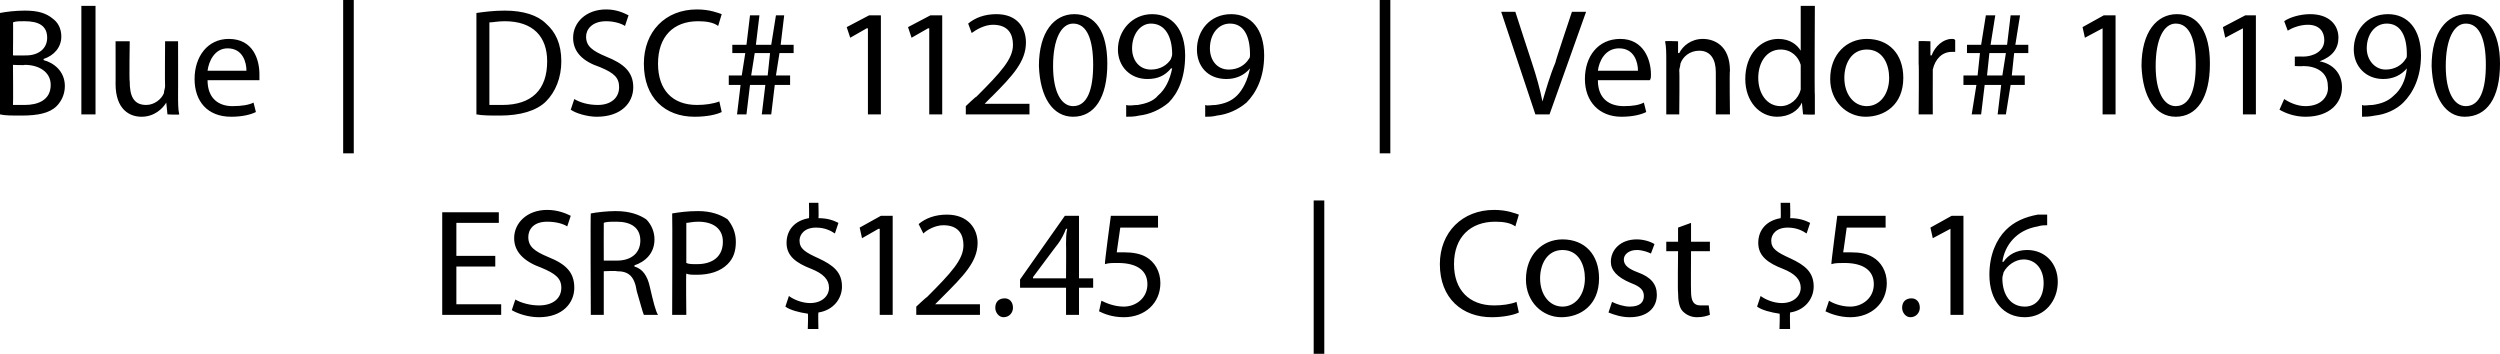 <?xml version="1.0" standalone="no"?><!DOCTYPE svg PUBLIC "-//W3C//DTD SVG 1.1//EN" "http://www.w3.org/Graphics/SVG/1.1/DTD/svg11.dtd"><svg xmlns="http://www.w3.org/2000/svg" version="1.1" style="left: 3.93% !important; width: 92.38% !important;top: 0% !important; height95.29% !important;" width="212px" height="30px" viewBox="0 0 212 30">  <desc>Blue | DSC# 112099 | Vendor# 101390 ESRP $12.45 | Cost $5.16</desc>  <defs/>  <g id="Polygon54130">    <path d="M 42 22.6 L 38.7 22.6 L 38.7 25.8 L 42.5 25.8 L 42.5 26.7 L 37.5 26.7 L 37.5 18 L 42.3 18 L 42.3 18.9 L 38.7 18.9 L 38.7 21.7 L 42 21.7 L 42 22.6 Z M 43.7 25.4 C 44.2 25.7 45 25.9 45.7 25.9 C 46.9 25.9 47.6 25.3 47.6 24.4 C 47.6 23.6 47.1 23.2 45.9 22.7 C 44.5 22.2 43.6 21.4 43.6 20.2 C 43.6 18.9 44.7 17.8 46.4 17.8 C 47.3 17.8 48 18.1 48.4 18.3 C 48.4 18.3 48.1 19.2 48.1 19.2 C 47.8 19 47.2 18.8 46.4 18.8 C 45.2 18.8 44.8 19.5 44.8 20.1 C 44.8 20.9 45.3 21.3 46.5 21.8 C 48 22.4 48.7 23.1 48.7 24.4 C 48.7 25.7 47.7 26.9 45.7 26.9 C 44.8 26.9 43.9 26.6 43.4 26.3 C 43.4 26.3 43.7 25.4 43.7 25.4 Z M 50.1 18.1 C 50.6 18 51.5 17.9 52.2 17.9 C 53.4 17.9 54.2 18.2 54.8 18.6 C 55.2 19 55.5 19.6 55.5 20.3 C 55.5 21.5 54.7 22.2 53.8 22.5 C 53.8 22.5 53.8 22.6 53.8 22.6 C 54.5 22.8 54.9 23.4 55.1 24.3 C 55.4 25.6 55.6 26.4 55.8 26.7 C 55.8 26.7 54.6 26.7 54.6 26.7 C 54.5 26.5 54.3 25.7 54 24.7 C 53.8 23.4 53.3 23 52.3 23 C 52.26 22.95 51.2 23 51.2 23 L 51.2 26.7 L 50.1 26.7 C 50.1 26.7 50.06 18.1 50.1 18.1 Z M 51.2 22.1 C 51.2 22.1 52.35 22.1 52.3 22.1 C 53.6 22.1 54.3 21.4 54.3 20.4 C 54.3 19.3 53.5 18.8 52.3 18.8 C 51.8 18.8 51.4 18.8 51.2 18.9 C 51.19 18.9 51.2 22.1 51.2 22.1 Z M 57 18.1 C 57.6 18 58.3 17.9 59.2 17.9 C 60.3 17.9 61.1 18.2 61.7 18.6 C 62.1 19.1 62.4 19.7 62.4 20.5 C 62.4 21.3 62.2 21.9 61.7 22.4 C 61.1 23 60.2 23.3 59.1 23.3 C 58.7 23.3 58.4 23.3 58.2 23.2 C 58.16 23.24 58.2 26.7 58.2 26.7 L 57 26.7 C 57 26.7 57.03 18.09 57 18.1 Z M 58.2 22.3 C 58.4 22.4 58.7 22.4 59.1 22.4 C 60.5 22.4 61.3 21.7 61.3 20.5 C 61.3 19.4 60.5 18.8 59.2 18.8 C 58.7 18.8 58.4 18.9 58.2 18.9 C 58.2 18.9 58.2 22.3 58.2 22.3 Z M 68.5 27.9 C 68.5 27.9 68.55 26.55 68.5 26.6 C 67.8 26.5 67 26.3 66.6 26 C 66.6 26 66.9 25.1 66.9 25.1 C 67.3 25.4 68 25.7 68.7 25.7 C 69.7 25.7 70.3 25.1 70.3 24.4 C 70.3 23.7 69.8 23.2 68.8 22.8 C 67.5 22.3 66.7 21.7 66.7 20.6 C 66.7 19.5 67.4 18.7 68.6 18.5 C 68.63 18.49 68.6 17.2 68.6 17.2 L 69.4 17.2 C 69.4 17.2 69.44 18.46 69.4 18.5 C 70.2 18.5 70.7 18.7 71.1 18.9 C 71.1 18.9 70.8 19.8 70.8 19.8 C 70.5 19.6 70 19.3 69.2 19.3 C 68.2 19.3 67.8 19.9 67.8 20.4 C 67.8 21.1 68.3 21.4 69.4 21.9 C 70.7 22.5 71.4 23.1 71.4 24.3 C 71.4 25.3 70.7 26.3 69.4 26.5 C 69.37 26.5 69.4 27.9 69.4 27.9 L 68.5 27.9 Z M 74.6 19.4 L 74.5 19.4 L 73.1 20.2 L 72.9 19.3 L 74.7 18.3 L 75.7 18.3 L 75.7 26.7 L 74.6 26.7 L 74.6 19.4 Z M 77.7 26.7 L 77.7 26 C 77.7 26 78.57 25.18 78.6 25.2 C 80.7 23.1 81.7 22 81.7 20.8 C 81.7 19.9 81.3 19.1 80 19.1 C 79.3 19.1 78.6 19.5 78.3 19.8 C 78.3 19.8 77.9 19 77.9 19 C 78.5 18.5 79.3 18.2 80.3 18.2 C 82.1 18.2 82.9 19.4 82.9 20.6 C 82.9 22.2 81.7 23.4 79.9 25.2 C 79.95 25.15 79.3 25.8 79.3 25.8 L 79.3 25.8 L 83.1 25.8 L 83.1 26.7 L 77.7 26.7 Z M 84.4 26.1 C 84.4 25.6 84.7 25.3 85.2 25.3 C 85.6 25.3 85.9 25.6 85.9 26.1 C 85.9 26.5 85.6 26.9 85.1 26.9 C 84.7 26.9 84.4 26.5 84.4 26.1 Z M 90.4 26.7 L 90.4 24.4 L 86.5 24.4 L 86.5 23.7 L 90.3 18.3 L 91.5 18.3 L 91.5 23.6 L 92.7 23.6 L 92.7 24.4 L 91.5 24.4 L 91.5 26.7 L 90.4 26.7 Z M 90.4 23.6 C 90.4 23.6 90.42 20.73 90.4 20.7 C 90.4 20.3 90.4 19.8 90.5 19.4 C 90.5 19.4 90.4 19.4 90.4 19.4 C 90.2 19.9 90 20.3 89.7 20.7 C 89.72 20.65 87.6 23.5 87.6 23.5 L 87.6 23.6 L 90.4 23.6 Z M 98.2 19.3 L 95 19.3 C 95 19.3 94.69 21.43 94.7 21.4 C 94.9 21.4 95.1 21.4 95.4 21.4 C 96 21.4 96.7 21.5 97.2 21.8 C 97.9 22.2 98.4 23 98.4 24 C 98.4 25.7 97.1 26.9 95.3 26.9 C 94.3 26.9 93.6 26.6 93.2 26.4 C 93.2 26.4 93.4 25.5 93.4 25.5 C 93.8 25.7 94.5 26 95.3 26 C 96.3 26 97.3 25.3 97.3 24.1 C 97.3 23 96.5 22.3 94.8 22.3 C 94.3 22.3 94 22.3 93.7 22.4 C 93.65 22.35 94.2 18.3 94.2 18.3 L 98.2 18.3 L 98.2 19.3 Z M 112.3 17 L 112.3 30 L 111.4 30 L 111.4 17 L 112.3 17 Z M 128.8 26.5 C 128.4 26.7 127.5 26.9 126.5 26.9 C 124 26.9 122.1 25.3 122.1 22.4 C 122.1 19.7 124 17.8 126.7 17.8 C 127.8 17.8 128.5 18.1 128.8 18.2 C 128.8 18.2 128.5 19.2 128.5 19.2 C 128.1 18.9 127.5 18.8 126.8 18.8 C 124.7 18.8 123.3 20.1 123.3 22.4 C 123.3 24.6 124.6 25.9 126.7 25.9 C 127.4 25.9 128.1 25.8 128.6 25.6 C 128.6 25.6 128.8 26.5 128.8 26.5 Z M 135.6 23.6 C 135.6 25.9 134 26.9 132.4 26.9 C 130.8 26.9 129.4 25.6 129.4 23.7 C 129.4 21.6 130.8 20.3 132.5 20.3 C 134.4 20.3 135.6 21.6 135.6 23.6 Z M 130.6 23.6 C 130.6 25 131.4 26 132.5 26 C 133.6 26 134.4 25 134.4 23.6 C 134.4 22.5 133.9 21.2 132.5 21.2 C 131.2 21.2 130.6 22.4 130.6 23.6 Z M 136.7 25.6 C 137.1 25.8 137.7 26 138.2 26 C 139.1 26 139.4 25.6 139.4 25.1 C 139.4 24.6 139.1 24.3 138.3 24 C 137.1 23.5 136.6 22.9 136.6 22.2 C 136.6 21.2 137.4 20.3 138.8 20.3 C 139.4 20.3 140 20.5 140.3 20.7 C 140.3 20.7 140 21.5 140 21.5 C 139.8 21.4 139.3 21.2 138.8 21.2 C 138.1 21.2 137.7 21.6 137.7 22 C 137.7 22.5 138.1 22.8 138.9 23.1 C 140 23.5 140.5 24.1 140.5 25 C 140.5 26.1 139.7 26.9 138.2 26.9 C 137.5 26.9 136.9 26.7 136.4 26.5 C 136.4 26.5 136.7 25.6 136.7 25.6 Z M 143.4 18.9 L 143.4 20.5 L 145 20.5 L 145 21.3 L 143.4 21.3 C 143.4 21.3 143.38 24.72 143.4 24.7 C 143.4 25.5 143.6 25.9 144.2 25.9 C 144.6 25.9 144.7 25.9 144.9 25.9 C 144.9 25.9 145 26.7 145 26.7 C 144.7 26.8 144.4 26.9 143.9 26.9 C 143.4 26.9 143 26.7 142.7 26.4 C 142.4 26.1 142.3 25.5 142.3 24.8 C 142.26 24.77 142.3 21.3 142.3 21.3 L 141.3 21.3 L 141.3 20.5 L 142.3 20.5 L 142.3 19.3 L 143.4 18.9 Z M 150.9 27.9 C 150.9 27.9 150.95 26.55 150.9 26.6 C 150.2 26.5 149.4 26.3 149 26 C 149 26 149.3 25.1 149.3 25.1 C 149.7 25.4 150.4 25.7 151.1 25.7 C 152.1 25.7 152.7 25.1 152.7 24.4 C 152.7 23.7 152.2 23.2 151.2 22.8 C 149.9 22.3 149.1 21.7 149.1 20.6 C 149.1 19.5 149.8 18.7 151 18.5 C 151.03 18.49 151 17.2 151 17.2 L 151.8 17.2 C 151.8 17.2 151.84 18.46 151.8 18.5 C 152.6 18.5 153.1 18.7 153.5 18.9 C 153.5 18.9 153.2 19.8 153.2 19.8 C 152.9 19.6 152.4 19.3 151.6 19.3 C 150.6 19.3 150.2 19.9 150.2 20.4 C 150.2 21.1 150.7 21.4 151.8 21.9 C 153.1 22.5 153.8 23.1 153.8 24.3 C 153.8 25.3 153.1 26.3 151.8 26.5 C 151.77 26.5 151.8 27.9 151.8 27.9 L 150.9 27.9 Z M 159.9 19.3 L 156.6 19.3 C 156.6 19.3 156.31 21.43 156.3 21.4 C 156.5 21.4 156.7 21.4 157 21.4 C 157.7 21.4 158.3 21.5 158.8 21.8 C 159.5 22.2 160 23 160 24 C 160 25.7 158.7 26.9 156.9 26.9 C 156 26.9 155.2 26.6 154.8 26.4 C 154.8 26.4 155.1 25.5 155.1 25.5 C 155.4 25.7 156.1 26 156.9 26 C 157.9 26 158.9 25.3 158.9 24.1 C 158.9 23 158.1 22.3 156.4 22.3 C 156 22.3 155.6 22.3 155.3 22.4 C 155.27 22.35 155.8 18.3 155.8 18.3 L 159.9 18.3 L 159.9 19.3 Z M 161.3 26.1 C 161.3 25.6 161.6 25.3 162.1 25.3 C 162.5 25.3 162.8 25.6 162.8 26.1 C 162.8 26.5 162.5 26.9 162 26.9 C 161.6 26.9 161.3 26.5 161.3 26.1 Z M 165.4 19.4 L 165.4 19.4 L 163.9 20.2 L 163.7 19.3 L 165.5 18.3 L 166.5 18.3 L 166.5 26.7 L 165.4 26.7 L 165.4 19.4 Z M 173.6 19.1 C 173.4 19.1 173.1 19.1 172.8 19.2 C 171 19.5 170 20.8 169.8 22.2 C 169.8 22.2 169.9 22.2 169.9 22.2 C 170.3 21.6 171 21.2 171.9 21.2 C 173.4 21.2 174.5 22.3 174.5 23.9 C 174.5 25.5 173.4 26.9 171.7 26.9 C 169.9 26.9 168.7 25.5 168.7 23.3 C 168.7 21.6 169.3 20.3 170.1 19.5 C 170.8 18.8 171.7 18.4 172.8 18.2 C 173.1 18.2 173.4 18.2 173.6 18.2 C 173.6 18.2 173.6 19.1 173.6 19.1 Z M 173.3 24 C 173.3 22.8 172.6 22 171.6 22 C 170.9 22 170.2 22.5 169.9 23.1 C 169.9 23.2 169.8 23.4 169.8 23.6 C 169.8 25 170.5 26 171.7 26 C 172.7 26 173.3 25.2 173.3 24 Z " stroke="none" fill="#000"/>  </g>  <g id="Polygon54129">    <path d="M 0 1.1 C 0.5 1 1.3 0.9 2.1 0.9 C 3.2 0.9 3.9 1.1 4.5 1.6 C 4.9 1.9 5.2 2.4 5.2 3.1 C 5.2 4 4.6 4.7 3.7 5 C 3.7 5 3.7 5.1 3.7 5.1 C 4.5 5.3 5.5 6 5.5 7.3 C 5.5 8 5.2 8.6 4.8 9 C 4.2 9.6 3.2 9.8 1.8 9.8 C 1 9.8 0.4 9.8 0 9.7 C 0 9.7 0 1.1 0 1.1 Z M 1.1 4.7 C 1.1 4.7 2.16 4.71 2.2 4.7 C 3.3 4.7 4 4.1 4 3.2 C 4 2.2 3.3 1.8 2.1 1.8 C 1.6 1.8 1.3 1.8 1.1 1.9 C 1.13 1.87 1.1 4.7 1.1 4.7 Z M 1.1 8.9 C 1.4 8.9 1.7 8.9 2.1 8.9 C 3.2 8.9 4.3 8.5 4.3 7.2 C 4.3 6.1 3.3 5.5 2.1 5.5 C 2.07 5.55 1.1 5.5 1.1 5.5 C 1.1 5.5 1.13 8.89 1.1 8.9 Z M 6.9 0.5 L 8.1 0.5 L 8.1 9.7 L 6.9 9.7 L 6.9 0.5 Z M 15.1 8 C 15.1 8.7 15.1 9.3 15.2 9.7 C 15.17 9.75 14.2 9.7 14.2 9.7 L 14.1 8.7 C 14.1 8.7 14.06 8.72 14.1 8.7 C 13.8 9.2 13.1 9.9 12 9.9 C 11 9.9 9.8 9.3 9.8 7.1 C 9.81 7.14 9.8 3.5 9.8 3.5 L 11 3.5 C 11 3.5 10.95 6.93 11 6.9 C 11 8.1 11.3 8.9 12.4 8.9 C 13.1 8.9 13.7 8.4 13.9 7.9 C 13.9 7.7 14 7.5 14 7.3 C 13.97 7.31 14 3.5 14 3.5 L 15.1 3.5 C 15.1 3.5 15.11 8.02 15.1 8 Z M 17.6 6.8 C 17.6 8.4 18.6 9 19.7 9 C 20.5 9 21.1 8.9 21.5 8.7 C 21.5 8.7 21.7 9.5 21.7 9.5 C 21.3 9.7 20.6 9.9 19.6 9.9 C 17.6 9.9 16.5 8.6 16.5 6.7 C 16.5 4.8 17.6 3.3 19.4 3.3 C 21.5 3.3 22 5.1 22 6.3 C 22 6.5 22 6.7 22 6.8 C 22 6.8 17.6 6.8 17.6 6.8 Z M 20.9 6 C 20.9 5.3 20.6 4.1 19.3 4.1 C 18.2 4.1 17.7 5.2 17.6 6 C 17.6 6 20.9 6 20.9 6 Z M 30 0 L 30 13 L 29.1 13 L 29.1 0 L 30 0 Z M 40.4 1.1 C 41.1 1 41.9 0.9 42.8 0.9 C 44.4 0.9 45.6 1.3 46.3 2 C 47.1 2.7 47.6 3.7 47.6 5.2 C 47.6 6.6 47.1 7.8 46.3 8.6 C 45.5 9.4 44.1 9.8 42.4 9.8 C 41.6 9.8 40.9 9.8 40.4 9.7 C 40.4 9.7 40.4 1.1 40.4 1.1 Z M 41.5 8.9 C 41.8 8.9 42.2 8.9 42.6 8.9 C 45.1 8.9 46.4 7.6 46.4 5.2 C 46.4 3.1 45.2 1.8 42.8 1.8 C 42.2 1.8 41.8 1.9 41.5 1.9 C 41.5 1.9 41.5 8.9 41.5 8.9 Z M 48.7 8.4 C 49.2 8.7 49.9 8.9 50.7 8.9 C 51.8 8.9 52.5 8.3 52.5 7.4 C 52.5 6.6 52.1 6.2 50.9 5.7 C 49.4 5.2 48.6 4.4 48.6 3.2 C 48.6 1.9 49.7 0.8 51.4 0.8 C 52.3 0.8 52.9 1.1 53.3 1.3 C 53.3 1.3 53 2.2 53 2.2 C 52.7 2 52.1 1.8 51.4 1.8 C 50.2 1.8 49.7 2.5 49.7 3.1 C 49.7 3.9 50.2 4.3 51.4 4.8 C 52.9 5.4 53.7 6.1 53.7 7.4 C 53.7 8.7 52.7 9.9 50.6 9.9 C 49.8 9.9 48.8 9.6 48.4 9.3 C 48.4 9.3 48.7 8.4 48.7 8.4 Z M 61.2 9.5 C 60.8 9.7 60 9.9 58.9 9.9 C 56.4 9.9 54.6 8.3 54.6 5.4 C 54.6 2.7 56.4 0.8 59.1 0.8 C 60.2 0.8 60.9 1.1 61.2 1.2 C 61.2 1.2 60.9 2.2 60.9 2.2 C 60.5 1.9 59.9 1.8 59.2 1.8 C 57.1 1.8 55.8 3.1 55.8 5.4 C 55.8 7.6 57 8.9 59.1 8.9 C 59.8 8.9 60.5 8.8 61 8.6 C 61 8.6 61.2 9.5 61.2 9.5 Z M 65.1 6.4 L 65.3 4.5 L 64 4.5 L 63.7 6.4 L 65.1 6.4 Z M 62.5 9.7 L 62.8 7.2 L 61.8 7.2 L 61.8 6.4 L 62.9 6.4 L 63.2 4.5 L 62.1 4.5 L 62.1 3.8 L 63.3 3.8 L 63.6 1.3 L 64.4 1.3 L 64.1 3.8 L 65.4 3.8 L 65.8 1.3 L 66.5 1.3 L 66.2 3.8 L 67.3 3.8 L 67.3 4.5 L 66.1 4.5 L 65.8 6.4 L 67 6.4 L 67 7.2 L 65.7 7.2 L 65.4 9.7 L 64.6 9.7 L 64.9 7.2 L 63.6 7.2 L 63.3 9.7 L 62.5 9.7 Z M 73.6 2.4 L 73.5 2.4 L 72.1 3.2 L 71.8 2.3 L 73.7 1.3 L 74.7 1.3 L 74.7 9.7 L 73.6 9.7 L 73.6 2.4 Z M 78.8 2.4 L 78.7 2.4 L 77.3 3.2 L 77 2.3 L 78.9 1.3 L 79.9 1.3 L 79.9 9.7 L 78.8 9.7 L 78.8 2.4 Z M 81.9 9.7 L 81.9 9 C 81.9 9 82.75 8.18 82.8 8.2 C 84.9 6.1 85.9 5 85.9 3.8 C 85.9 2.9 85.5 2.1 84.2 2.1 C 83.5 2.1 82.8 2.5 82.4 2.8 C 82.4 2.8 82.1 2 82.1 2 C 82.7 1.5 83.5 1.2 84.5 1.2 C 86.3 1.2 87 2.4 87 3.6 C 87 5.2 85.9 6.4 84.1 8.2 C 84.13 8.15 83.5 8.8 83.5 8.8 L 83.5 8.8 L 87.3 8.8 L 87.3 9.7 L 81.9 9.7 Z M 93.9 5.4 C 93.9 8.3 92.8 9.9 91 9.9 C 89.3 9.9 88.2 8.3 88.1 5.6 C 88.1 2.7 89.4 1.2 91.1 1.2 C 92.9 1.2 93.9 2.7 93.9 5.4 Z M 89.3 5.6 C 89.3 7.8 90 9 91 9 C 92.2 9 92.7 7.6 92.7 5.5 C 92.7 3.4 92.2 2 91 2 C 90 2 89.3 3.3 89.3 5.6 Z M 95.5 8.9 C 95.8 9 96.1 8.9 96.5 8.9 C 97.1 8.8 97.8 8.6 98.2 8.1 C 98.8 7.6 99.2 6.8 99.4 5.8 C 99.4 5.8 99.3 5.8 99.3 5.8 C 98.8 6.4 98.2 6.7 97.3 6.7 C 95.8 6.7 94.8 5.6 94.8 4.2 C 94.8 2.6 96 1.2 97.7 1.2 C 99.4 1.2 100.5 2.5 100.5 4.7 C 100.5 6.6 99.9 7.9 99.1 8.7 C 98.4 9.3 97.5 9.7 96.6 9.8 C 96.2 9.9 95.8 9.9 95.5 9.9 C 95.5 9.9 95.5 8.9 95.5 8.9 Z M 96 4.1 C 96 5.1 96.6 5.9 97.6 5.9 C 98.4 5.9 99 5.5 99.3 5 C 99.3 4.9 99.4 4.8 99.4 4.6 C 99.4 3.1 98.8 2 97.6 2 C 96.7 2 96 2.9 96 4.1 Z M 102.2 8.9 C 102.4 9 102.7 8.9 103.1 8.9 C 103.8 8.8 104.4 8.6 104.9 8.1 C 105.4 7.6 105.8 6.8 106 5.8 C 106 5.8 106 5.8 106 5.8 C 105.5 6.4 104.8 6.7 104 6.7 C 102.4 6.7 101.5 5.6 101.5 4.2 C 101.5 2.6 102.6 1.2 104.4 1.2 C 106.1 1.2 107.2 2.5 107.2 4.7 C 107.2 6.6 106.5 7.9 105.7 8.7 C 105 9.3 104.1 9.7 103.2 9.8 C 102.8 9.9 102.5 9.9 102.2 9.9 C 102.2 9.9 102.2 8.9 102.2 8.9 Z M 102.6 4.1 C 102.6 5.1 103.2 5.9 104.2 5.9 C 105 5.9 105.6 5.5 105.9 5 C 106 4.9 106 4.8 106 4.6 C 106 3.1 105.5 2 104.3 2 C 103.3 2 102.6 2.9 102.6 4.1 Z M 117.9 0 L 117.9 13 L 117 13 L 117 0 L 117.9 0 Z M 130.2 9.7 L 127.3 1 L 128.5 1 C 128.5 1 129.89 5.3 129.9 5.3 C 130.3 6.5 130.6 7.6 130.8 8.6 C 130.8 8.6 130.8 8.6 130.8 8.6 C 131.1 7.6 131.4 6.5 131.9 5.3 C 131.85 5.32 133.3 1 133.3 1 L 134.5 1 L 131.4 9.7 L 130.2 9.7 Z M 135.5 6.8 C 135.5 8.4 136.5 9 137.7 9 C 138.5 9 139 8.9 139.4 8.7 C 139.4 8.7 139.6 9.5 139.6 9.5 C 139.2 9.7 138.5 9.9 137.5 9.9 C 135.6 9.9 134.4 8.6 134.4 6.7 C 134.4 4.8 135.5 3.3 137.4 3.3 C 139.4 3.3 140 5.1 140 6.3 C 140 6.5 140 6.7 139.9 6.8 C 139.9 6.8 135.5 6.8 135.5 6.8 Z M 138.9 6 C 138.9 5.3 138.6 4.1 137.3 4.1 C 136.1 4.1 135.6 5.2 135.5 6 C 135.5 6 138.9 6 138.9 6 Z M 141.3 5.2 C 141.3 4.5 141.3 4 141.2 3.5 C 141.25 3.46 142.3 3.5 142.3 3.5 L 142.3 4.5 C 142.3 4.5 142.35 4.5 142.4 4.5 C 142.7 3.9 143.4 3.3 144.4 3.3 C 145.3 3.3 146.7 3.8 146.7 6 C 146.65 6 146.7 9.7 146.7 9.7 L 145.5 9.7 C 145.5 9.7 145.51 6.12 145.5 6.1 C 145.5 5.1 145.1 4.3 144.1 4.3 C 143.3 4.3 142.7 4.8 142.5 5.4 C 142.5 5.6 142.4 5.8 142.4 6 C 142.44 5.97 142.4 9.7 142.4 9.7 L 141.3 9.7 C 141.3 9.7 141.3 5.16 141.3 5.2 Z M 153.9 0.5 C 153.9 0.5 153.86 8.12 153.9 8.1 C 153.9 8.7 153.9 9.3 153.9 9.7 C 153.91 9.75 152.9 9.7 152.9 9.7 L 152.8 8.7 C 152.8 8.7 152.8 8.66 152.8 8.7 C 152.5 9.4 151.7 9.9 150.7 9.9 C 149.2 9.9 148 8.6 148 6.7 C 148 4.6 149.3 3.3 150.8 3.3 C 151.8 3.3 152.4 3.8 152.7 4.3 C 152.7 4.28 152.7 4.3 152.7 4.3 L 152.7 0.5 L 153.9 0.5 Z M 152.7 6 C 152.7 5.9 152.7 5.7 152.7 5.5 C 152.5 4.8 151.9 4.2 151 4.2 C 149.8 4.2 149.1 5.3 149.1 6.6 C 149.1 7.9 149.8 9 151 9 C 151.8 9 152.5 8.4 152.7 7.6 C 152.7 7.4 152.7 7.3 152.7 7.1 C 152.7 7.1 152.7 6 152.7 6 Z M 161.4 6.6 C 161.4 8.9 159.8 9.9 158.2 9.9 C 156.6 9.9 155.2 8.6 155.2 6.7 C 155.2 4.6 156.6 3.3 158.3 3.3 C 160.2 3.3 161.4 4.6 161.4 6.6 Z M 156.4 6.6 C 156.4 8 157.2 9 158.3 9 C 159.4 9 160.2 8 160.2 6.6 C 160.2 5.5 159.7 4.2 158.3 4.2 C 157 4.2 156.4 5.4 156.4 6.6 Z M 162.7 5.4 C 162.7 4.7 162.7 4 162.7 3.5 C 162.69 3.46 163.7 3.5 163.7 3.5 L 163.7 4.7 C 163.7 4.7 163.78 4.7 163.8 4.7 C 164.1 3.9 164.8 3.3 165.5 3.3 C 165.7 3.3 165.7 3.3 165.8 3.4 C 165.8 3.4 165.8 4.4 165.8 4.4 C 165.7 4.4 165.6 4.4 165.5 4.4 C 164.7 4.4 164.1 5 163.9 5.9 C 163.9 6 163.9 6.2 163.9 6.4 C 163.89 6.39 163.9 9.7 163.9 9.7 L 162.7 9.7 C 162.7 9.7 162.74 5.42 162.7 5.4 Z M 169.8 6.4 L 170.1 4.5 L 168.7 4.5 L 168.5 6.4 L 169.8 6.4 Z M 167.2 9.7 L 167.6 7.2 L 166.5 7.2 L 166.5 6.4 L 167.7 6.4 L 167.9 4.5 L 166.8 4.5 L 166.8 3.8 L 168 3.8 L 168.4 1.3 L 169.2 1.3 L 168.8 3.8 L 170.2 3.8 L 170.5 1.3 L 171.3 1.3 L 170.9 3.8 L 172 3.8 L 172 4.5 L 170.8 4.5 L 170.6 6.4 L 171.7 6.4 L 171.7 7.2 L 170.5 7.2 L 170.1 9.7 L 169.4 9.7 L 169.7 7.2 L 168.3 7.2 L 168 9.7 L 167.2 9.7 Z M 178.3 2.4 L 178.3 2.4 L 176.8 3.2 L 176.6 2.3 L 178.4 1.3 L 179.4 1.3 L 179.4 9.7 L 178.3 9.7 L 178.3 2.4 Z M 187.4 5.4 C 187.4 8.3 186.3 9.9 184.5 9.9 C 182.8 9.9 181.7 8.3 181.6 5.6 C 181.6 2.7 182.9 1.2 184.6 1.2 C 186.4 1.2 187.4 2.7 187.4 5.4 Z M 182.8 5.6 C 182.8 7.8 183.5 9 184.5 9 C 185.7 9 186.2 7.6 186.2 5.5 C 186.2 3.4 185.7 2 184.5 2 C 183.5 2 182.8 3.3 182.8 5.6 Z M 190.2 2.4 L 190.2 2.4 L 188.7 3.2 L 188.5 2.3 L 190.4 1.3 L 191.3 1.3 L 191.3 9.7 L 190.2 9.7 L 190.2 2.4 Z M 193.7 8.4 C 194 8.6 194.7 9 195.5 9 C 197 9 197.5 8 197.4 7.3 C 197.4 6.1 196.4 5.6 195.3 5.6 C 195.26 5.64 194.6 5.6 194.6 5.6 L 194.6 4.8 C 194.6 4.8 195.26 4.78 195.3 4.8 C 196.1 4.8 197.1 4.4 197.1 3.4 C 197.1 2.7 196.7 2.1 195.7 2.1 C 195 2.1 194.3 2.4 194 2.6 C 194 2.6 193.7 1.8 193.7 1.8 C 194.1 1.5 195 1.2 195.9 1.2 C 197.5 1.2 198.3 2.1 198.3 3.2 C 198.3 4.1 197.8 4.8 196.7 5.2 C 196.7 5.2 196.7 5.2 196.7 5.2 C 197.8 5.4 198.6 6.2 198.6 7.4 C 198.6 8.7 197.6 9.9 195.5 9.9 C 194.6 9.9 193.8 9.6 193.3 9.3 C 193.3 9.3 193.7 8.4 193.7 8.4 Z M 200.3 8.9 C 200.5 9 200.8 8.9 201.2 8.9 C 201.9 8.8 202.5 8.6 203 8.1 C 203.6 7.6 204 6.8 204.1 5.8 C 204.1 5.8 204.1 5.8 204.1 5.8 C 203.6 6.4 202.9 6.7 202.1 6.7 C 200.6 6.7 199.6 5.6 199.6 4.2 C 199.6 2.6 200.7 1.2 202.5 1.2 C 204.2 1.2 205.3 2.5 205.3 4.7 C 205.3 6.6 204.6 7.9 203.8 8.7 C 203.2 9.3 202.3 9.7 201.4 9.8 C 200.9 9.9 200.6 9.9 200.3 9.9 C 200.3 9.9 200.3 8.9 200.3 8.9 Z M 200.7 4.1 C 200.7 5.1 201.4 5.9 202.3 5.9 C 203.1 5.9 203.7 5.5 204 5 C 204.1 4.9 204.1 4.8 204.1 4.6 C 204.1 3.1 203.6 2 202.4 2 C 201.4 2 200.7 2.9 200.7 4.1 Z M 212 5.4 C 212 8.3 210.9 9.9 209 9.9 C 207.4 9.9 206.3 8.3 206.2 5.6 C 206.2 2.7 207.5 1.2 209.2 1.2 C 210.9 1.2 212 2.7 212 5.4 Z M 207.4 5.6 C 207.4 7.8 208.1 9 209.1 9 C 210.3 9 210.8 7.6 210.8 5.5 C 210.8 3.4 210.3 2 209.1 2 C 208.1 2 207.4 3.3 207.4 5.6 Z " stroke="none" fill="#000"/>  </g></svg>